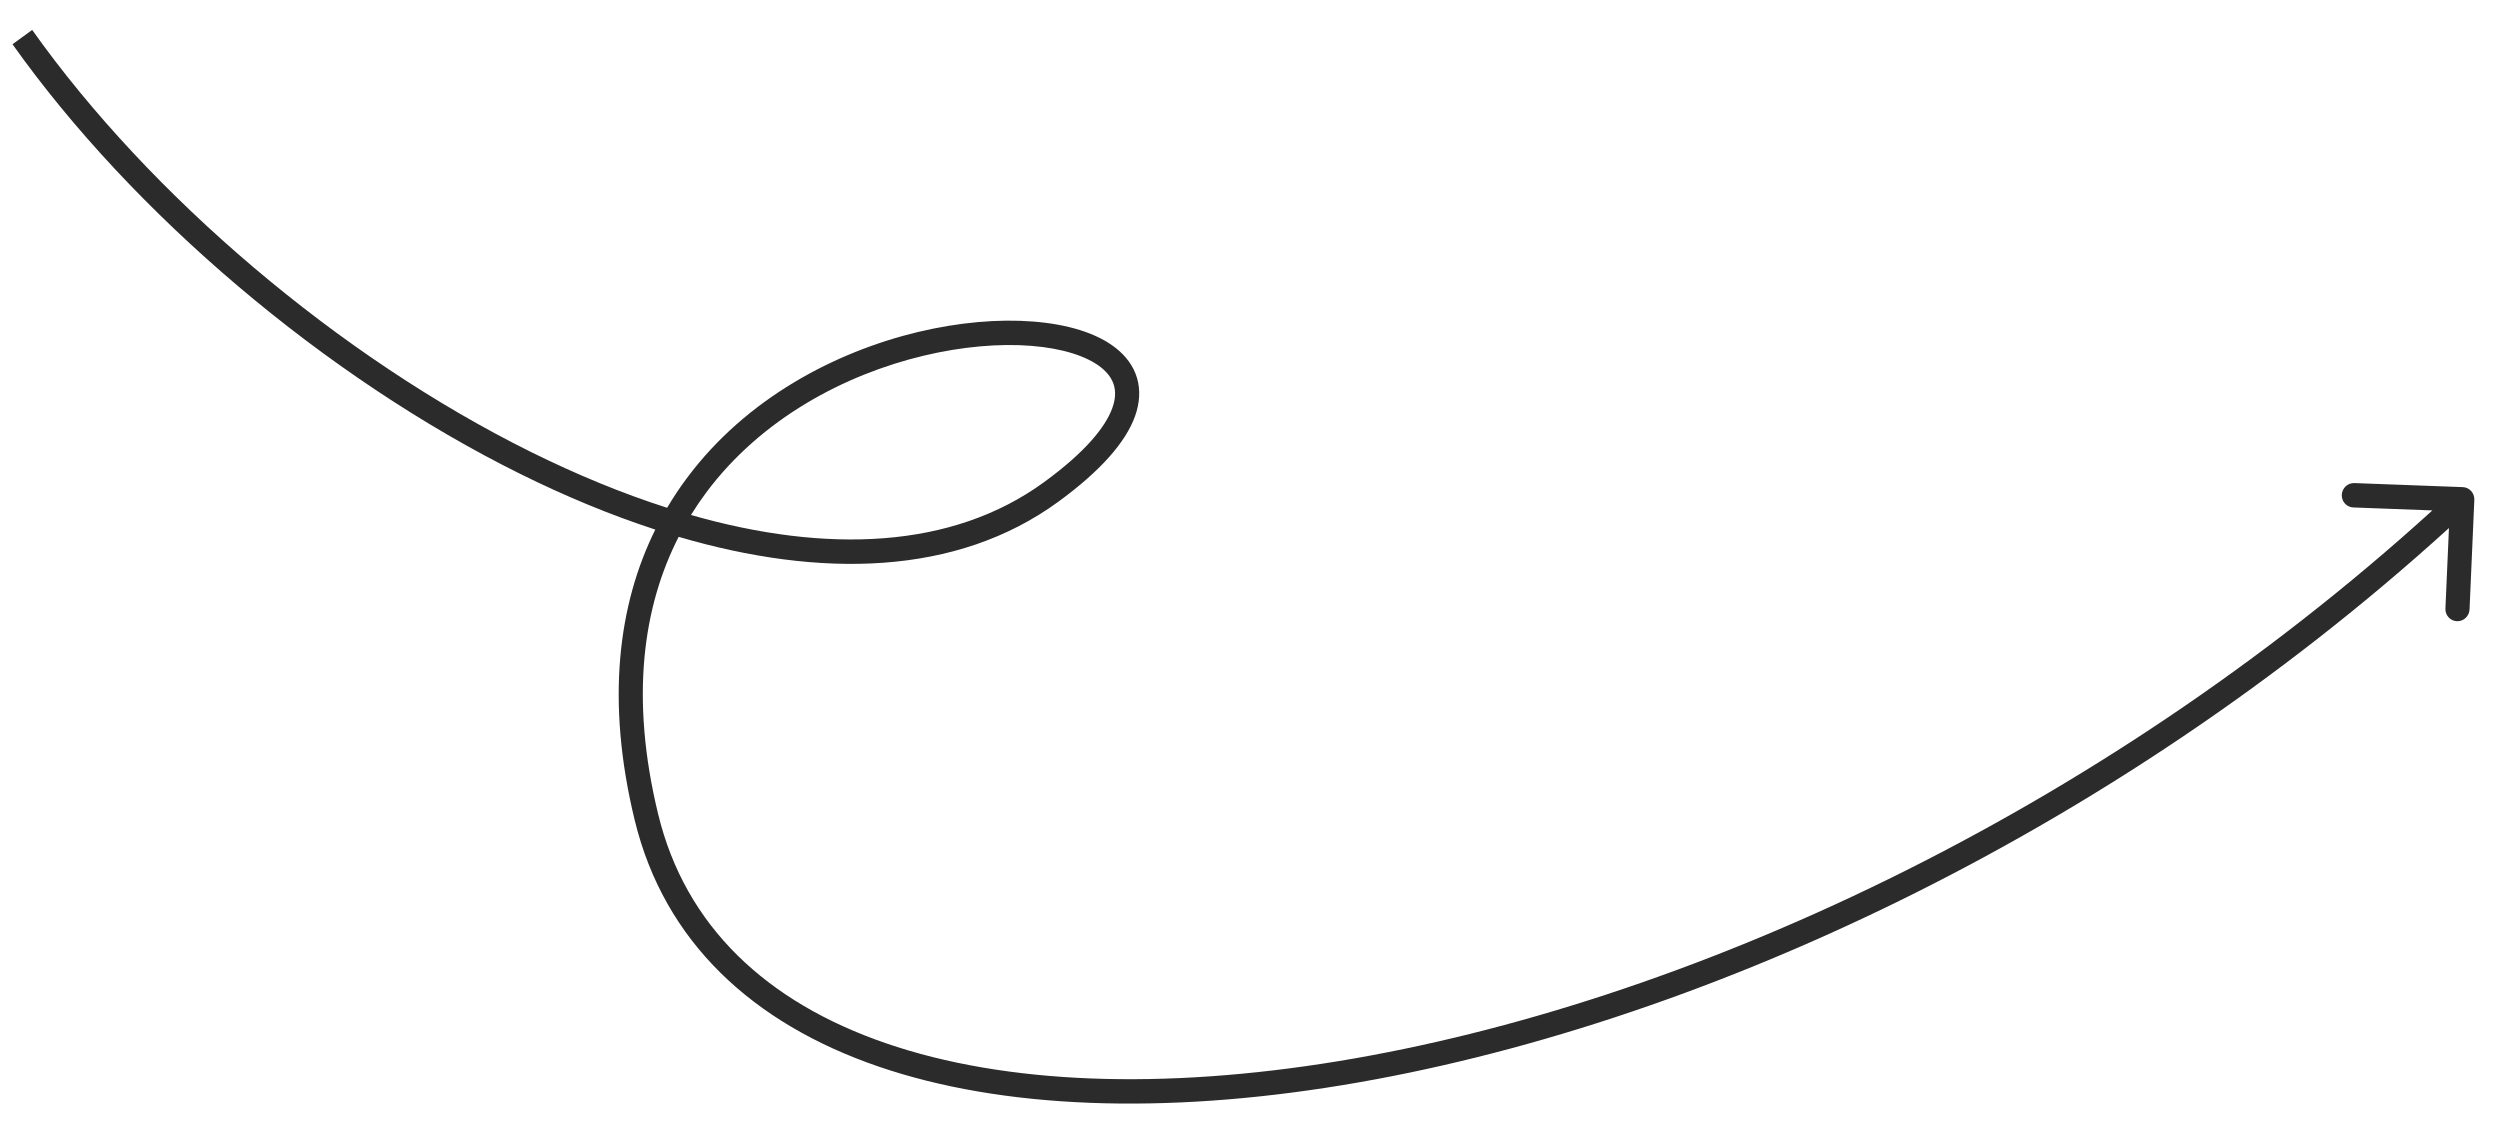<?xml version="1.0" encoding="UTF-8"?> <svg xmlns="http://www.w3.org/2000/svg" width="60" height="27" viewBox="0 0 60 27" fill="none"> <path fill-rule="evenodd" clip-rule="evenodd" d="M12.497 11.379C7.796 9.052 3.185 5.125 0.3 1.062L0.772 0.718C3.6 4.701 8.136 8.567 12.754 10.853C13.848 11.394 14.941 11.845 16.011 12.187C16.158 11.938 16.317 11.699 16.487 11.472C17.914 9.557 20.051 8.444 22.027 7.969C23.016 7.732 23.974 7.652 24.795 7.717C25.608 7.78 26.32 7.988 26.786 8.358C27.023 8.547 27.203 8.784 27.288 9.07C27.373 9.357 27.355 9.668 27.241 9.988C27.016 10.615 26.412 11.303 25.398 12.043C22.958 13.822 19.694 13.884 16.288 12.884C15.434 14.554 15.116 16.742 15.796 19.541C16.449 22.232 18.399 24.054 21.262 25.038C24.132 26.026 27.903 26.161 32.126 25.467C40.391 24.108 50.3 19.586 58.377 12.25L56.479 12.179C56.319 12.173 56.196 12.037 56.203 11.875C56.21 11.714 56.345 11.588 56.505 11.594L59.107 11.691C59.267 11.697 59.391 11.833 59.384 11.995L59.269 14.627C59.261 14.789 59.126 14.915 58.967 14.909C58.807 14.903 58.683 14.767 58.69 14.606L58.775 12.673C50.615 20.089 40.597 24.667 32.215 26.044C27.937 26.748 24.062 26.621 21.072 25.593C18.073 24.561 15.945 22.613 15.233 19.685C14.535 16.81 14.84 14.504 15.727 12.71C14.654 12.361 13.57 11.91 12.497 11.379ZM16.583 12.36C19.835 13.289 22.852 13.181 25.061 11.569C26.046 10.85 26.532 10.249 26.696 9.792C26.776 9.57 26.777 9.39 26.733 9.242C26.689 9.093 26.59 8.95 26.426 8.819C26.089 8.551 25.508 8.36 24.746 8.3C23.992 8.241 23.095 8.314 22.157 8.539C20.277 8.99 18.273 10.044 16.948 11.822C16.82 11.994 16.698 12.174 16.583 12.36Z" fill="#2B2B2B"></path> </svg> 
